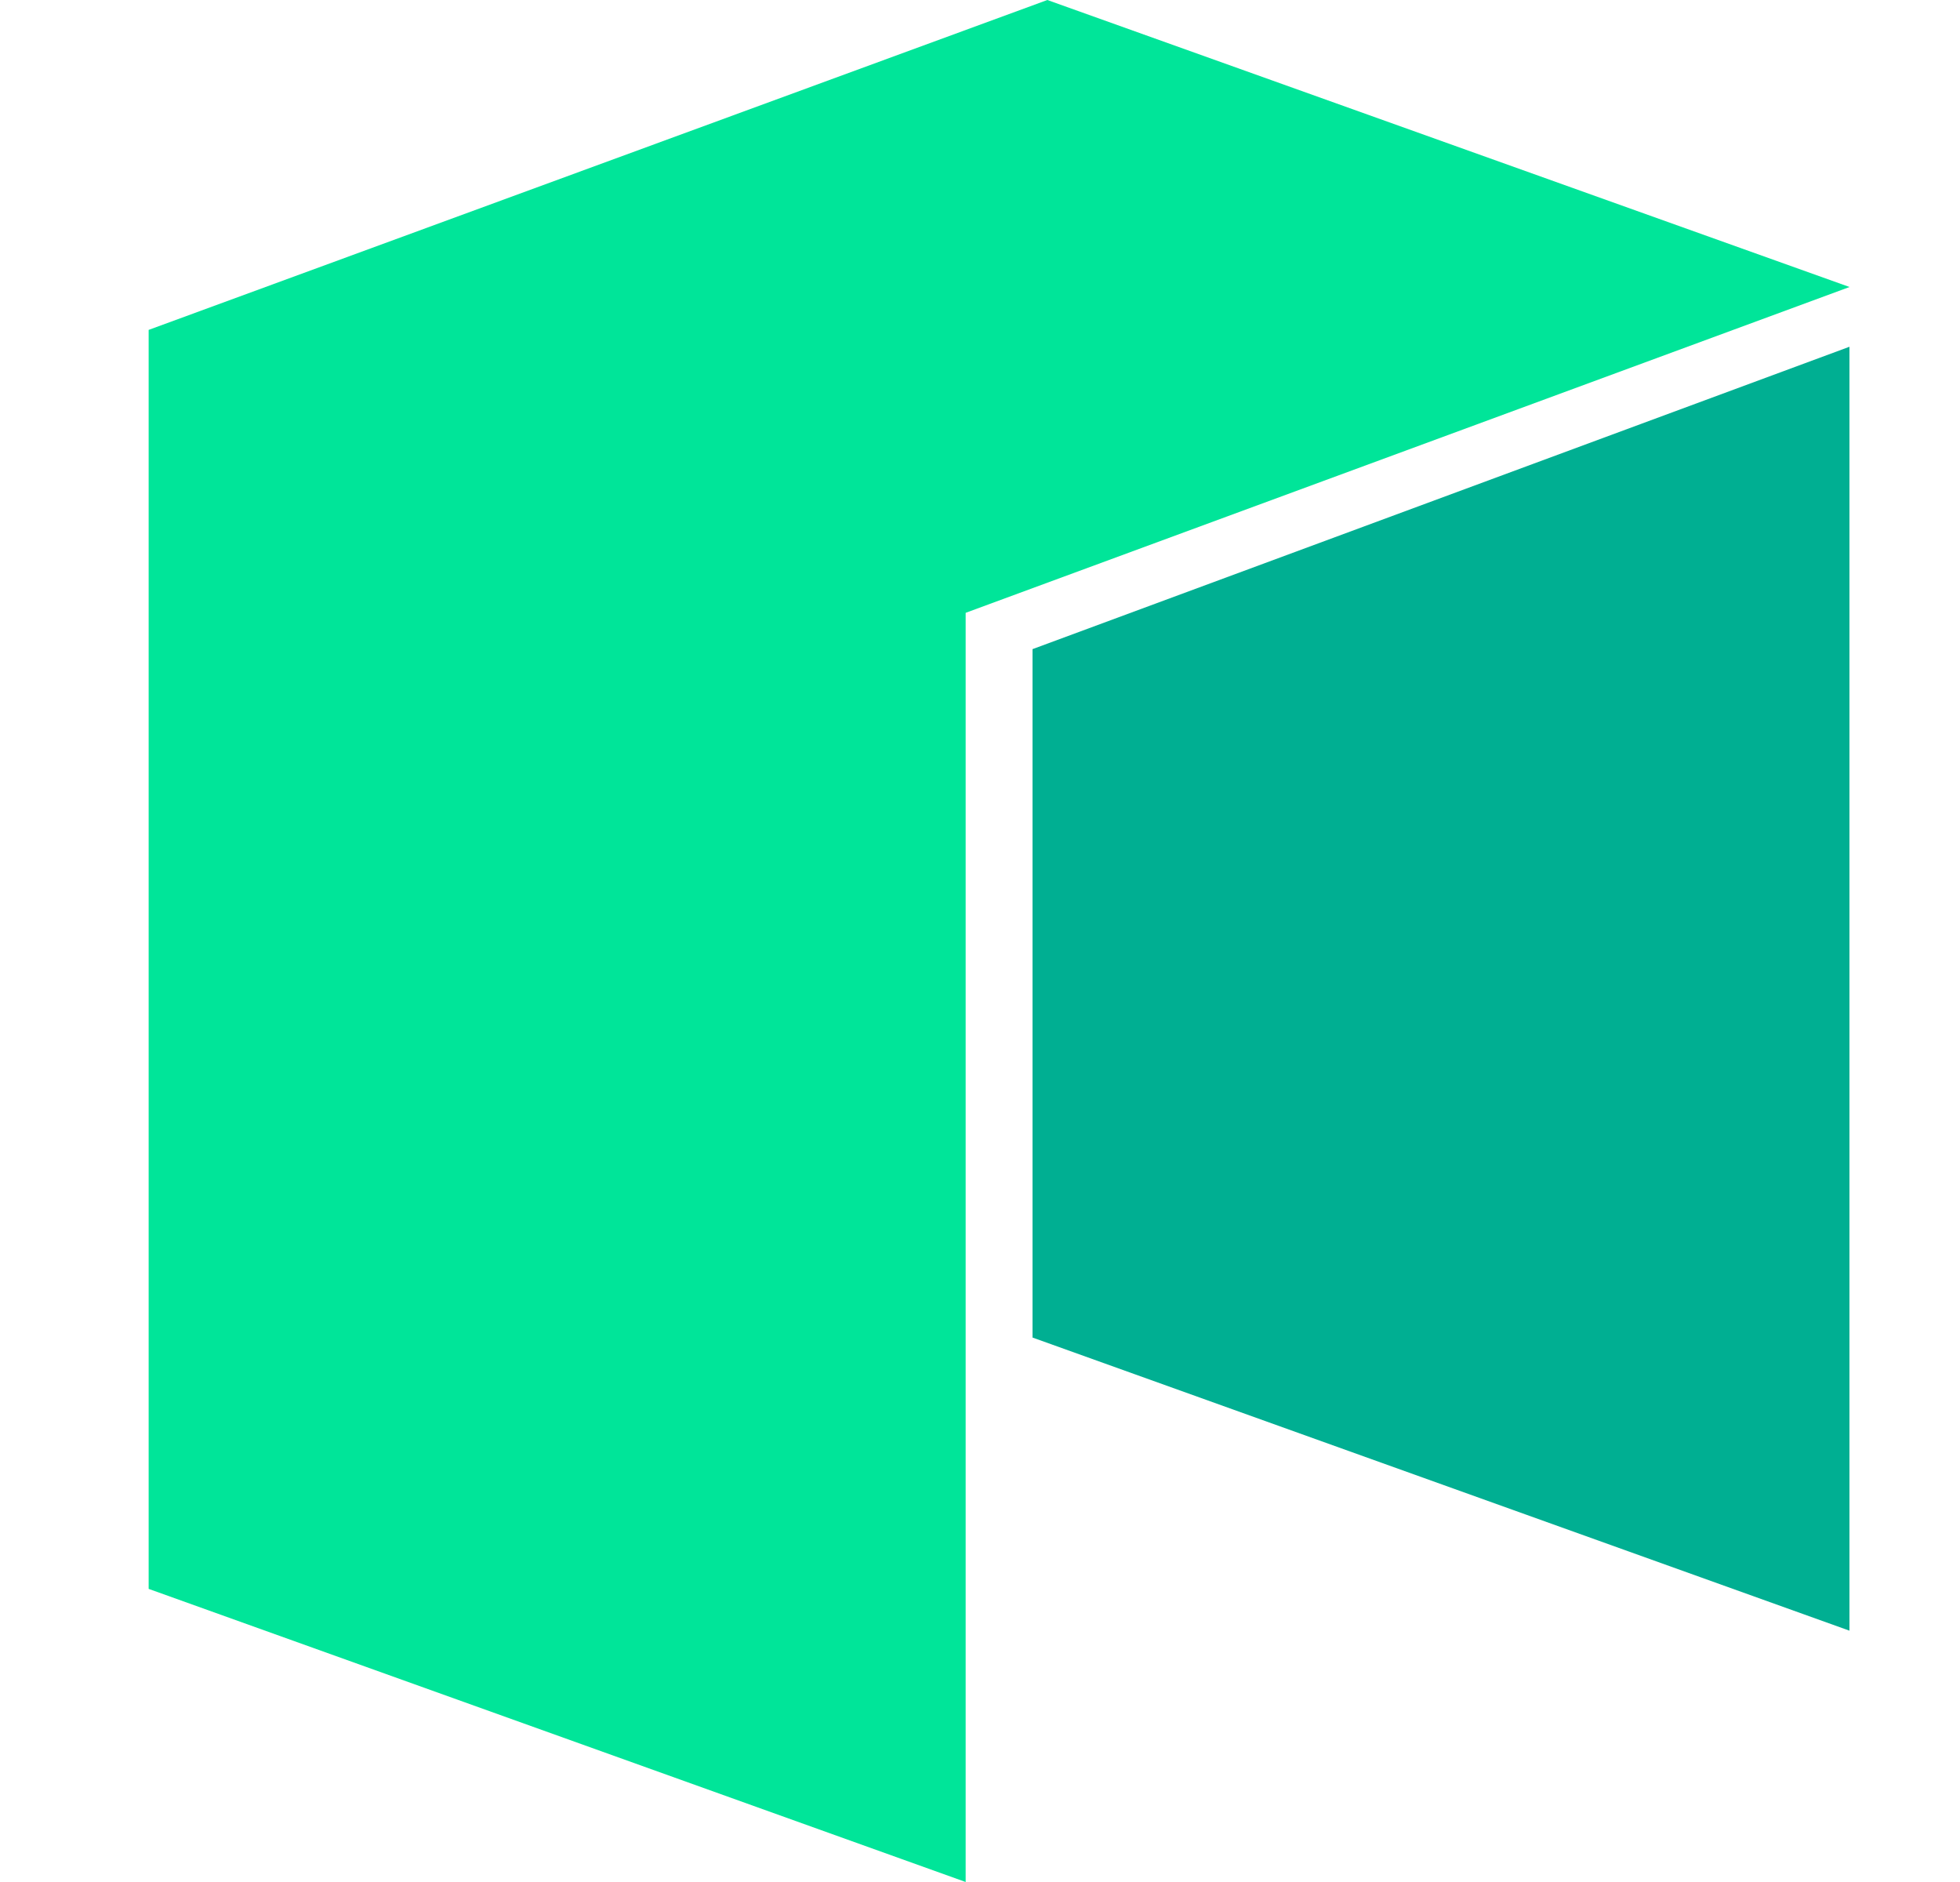 <svg width="25" height="24" viewBox="0 0 25 24" fill="none" xmlns="http://www.w3.org/2000/svg">
<path d="M1.896 4.207V20.262L12.317 24V7.815L23.591 3.66L13.359 0L1.896 4.207Z" fill="#00E599"/>
<path d="M13.17 8.278V17.057L23.59 20.795V4.422L13.17 8.278Z" fill="#00AF92"/>
</svg>
